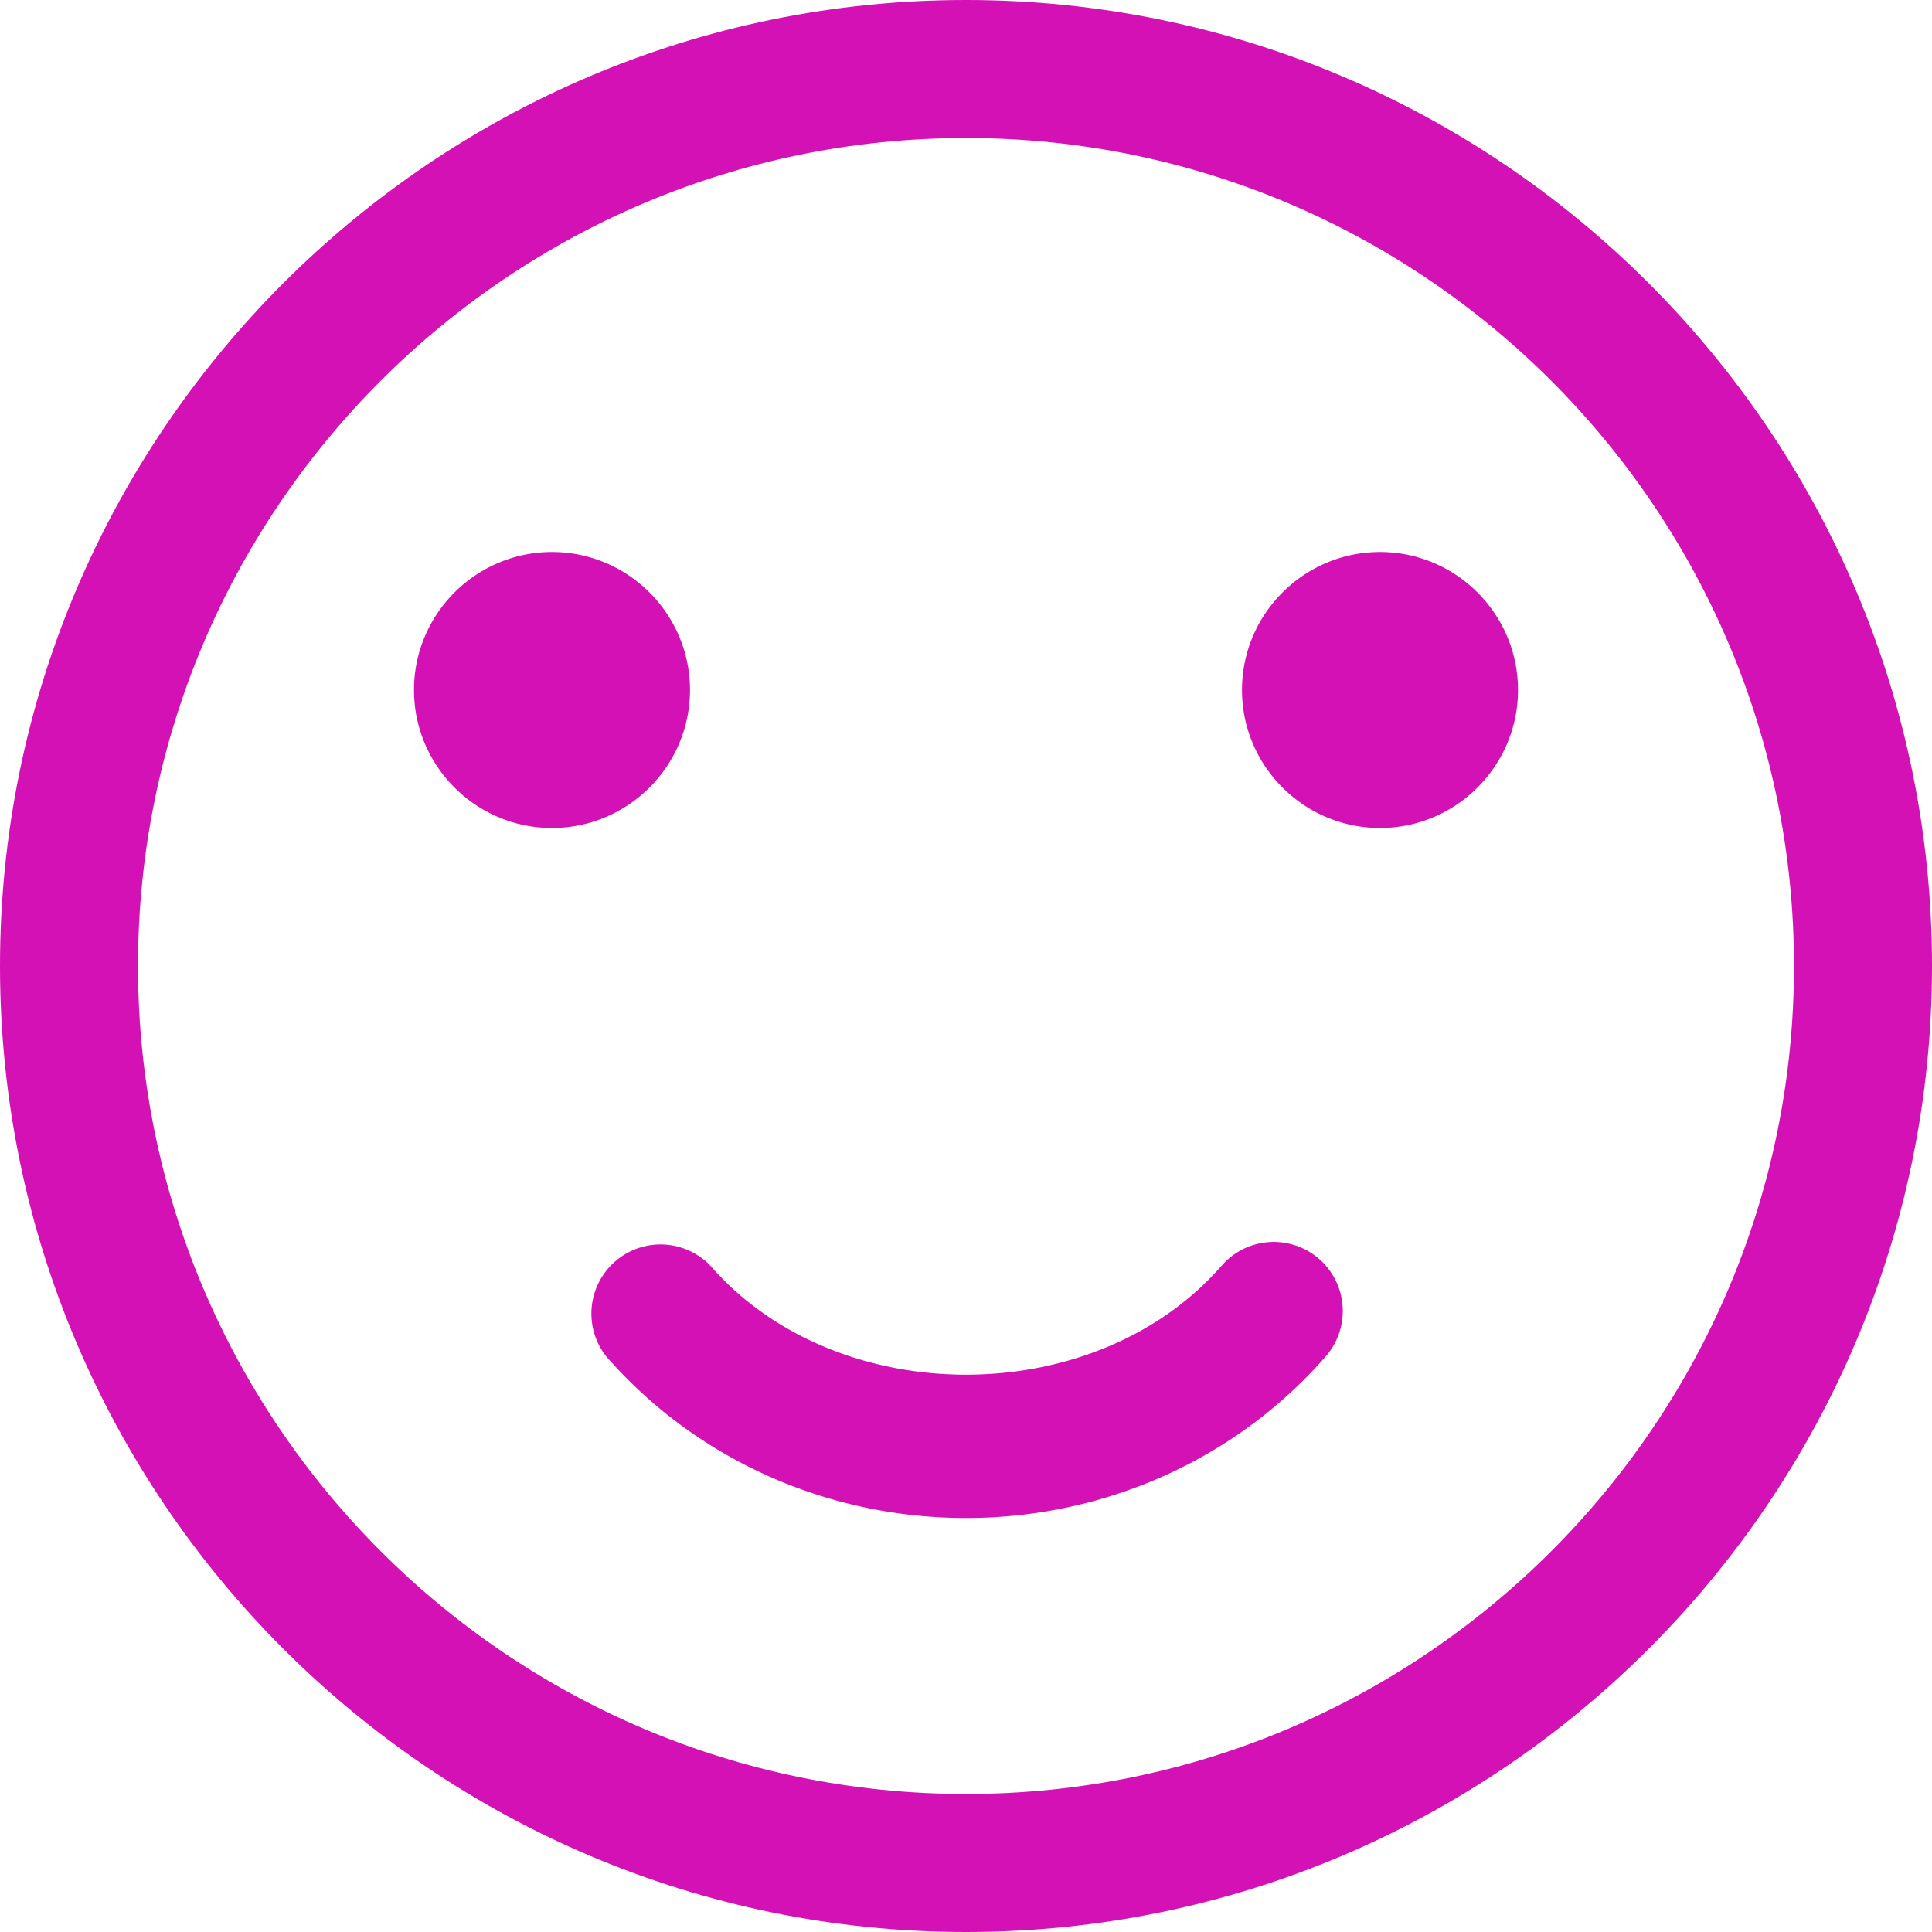 <?xml version="1.0" encoding="UTF-8" standalone="no"?><svg xmlns="http://www.w3.org/2000/svg" xmlns:xlink="http://www.w3.org/1999/xlink" fill="#d411b4" height="14" preserveAspectRatio="xMidYMid meet" version="1" viewBox="1.0 1.0 14.0 14.0" width="14" zoomAndPan="magnify"><g id="change1_1"><path d="M8 1C4.14 1 1 4.14 1 8s3.14 7 7 7 7-3.14 7-7-3.14-7-7-7zm0 13c-3.309 0-6-2.691-6-6s2.691-6 6-6 6 2.691 6 6-2.691 6-6 6z" fill="inherit"/></g><g id="change1_2"><path d="M11 5c-.551 0-1 .449-1 1s.449 1 1 1 1-.449 1-1-.449-1-1-1zm0 1h.5-.5zM6 6c0-.551-.449-1-1-1s-1 .449-1 1 .449 1 1 1 1-.449 1-1zM5 6h.5H5zM9.853 10.171c-.917 1.054-2.789 1.054-3.706 0a.501.501 0 0 0-.754.658C6.042 11.573 6.992 12 8 12s1.958-.427 2.607-1.171a.5.5 0 1 0-.754-.658z" fill="inherit"/></g></svg>